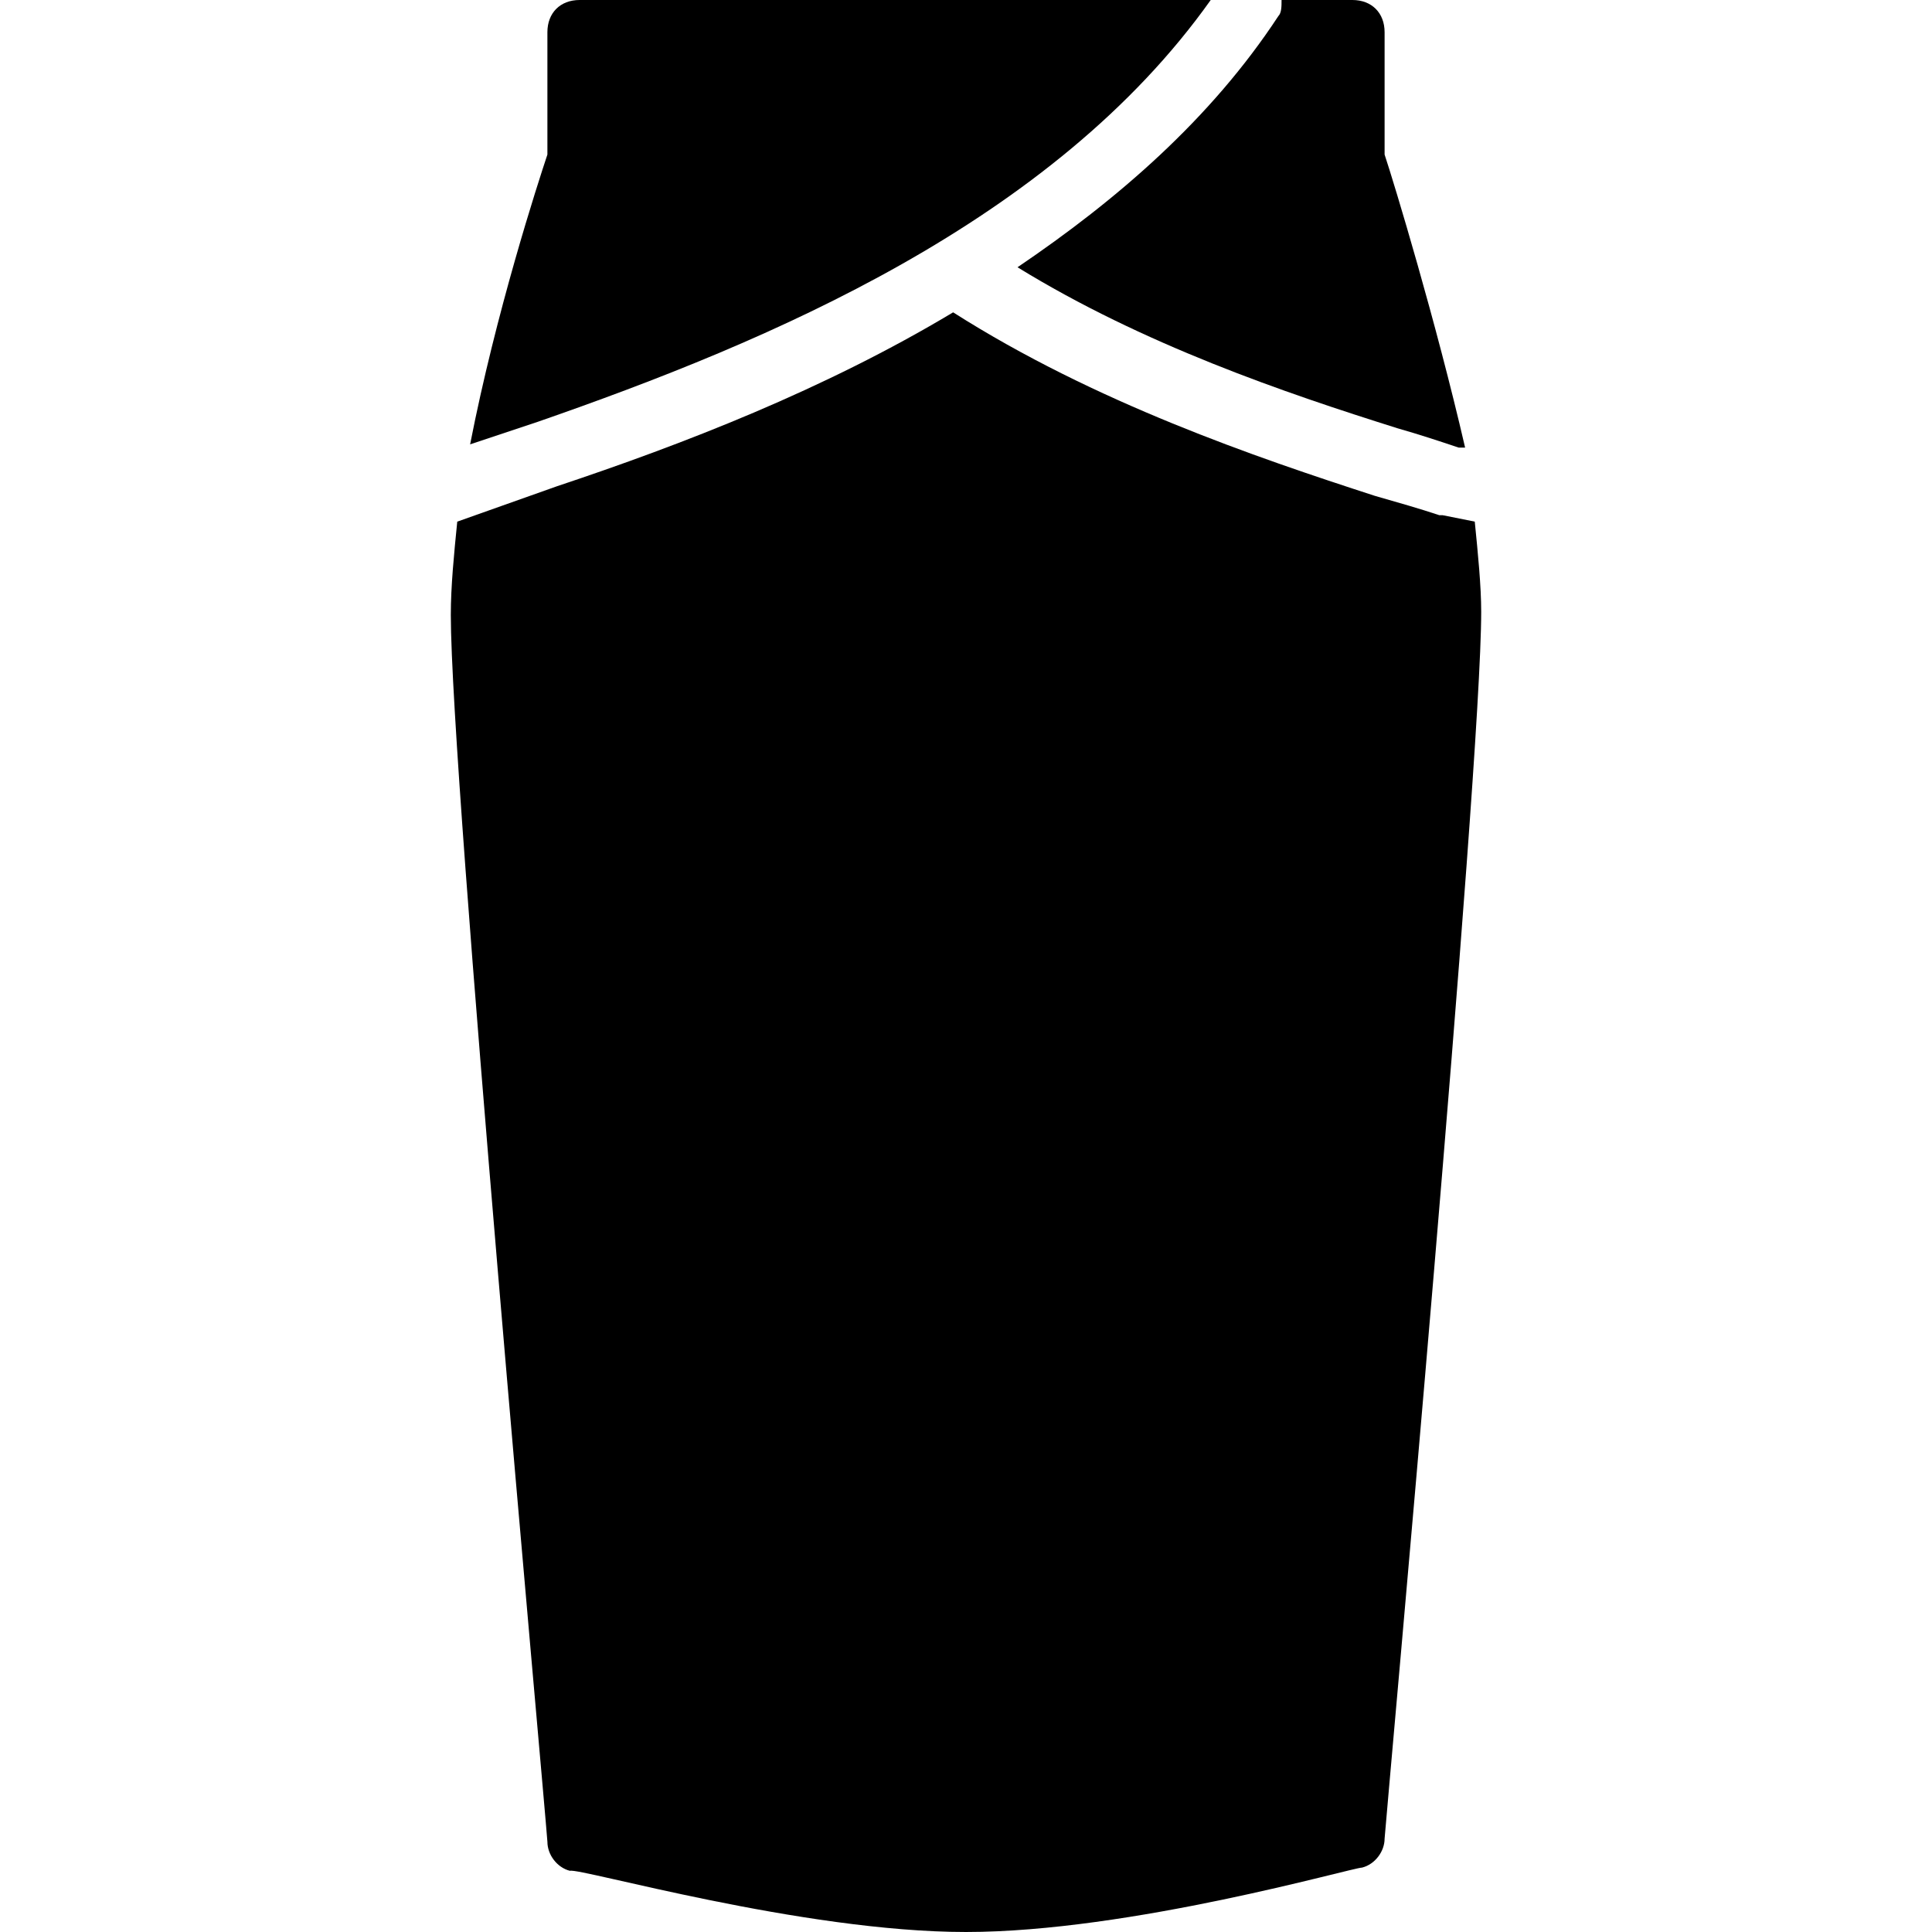 <?xml version="1.0" encoding="iso-8859-1"?>
<!-- Uploaded to: SVG Repo, www.svgrepo.com, Generator: SVG Repo Mixer Tools -->
<svg fill="#000000" height="800px" width="800px" version="1.1" id="Layer_1" xmlns="http://www.w3.org/2000/svg" xmlns:xlink="http://www.w3.org/1999/xlink" 
	 viewBox="0 0 503.607 503.607" xml:space="preserve">
<g>
	<g>
		<path d="M151.082,0c-5.036,0-8.393,3.357-8.393,8.393v31.895c-2.518,7.554-13.43,41.128-20.144,75.541l17.626-5.875
			C200.603,88.971,274.466,57.915,315.593,0H151.082z"/>
	</g>
</g>
<g>
	<g>
		<path d="M360.918,40.289V8.393c0-5.036-3.357-8.393-8.393-8.393h-18.466c0,1.679,0,3.357-0.839,4.197
			c-17.626,26.859-41.967,47.843-67.987,65.469c32.734,20.144,69.666,32.734,99.043,41.967c5.875,1.679,10.911,3.357,15.948,5.036
			h1.679C374.348,83.934,363.436,47.843,360.918,40.289z"/>
	</g>
</g>
<g>
	<g>
		<path d="M384.421,135.974l-8.393-1.679h-0.839c-5.036-1.679-10.911-3.357-16.787-5.036
			c-31.056-10.072-73.023-24.341-109.954-47.843c-33.574,20.144-70.505,34.413-103.239,45.325l-26.02,9.233
			c-0.839,8.393-1.679,16.787-1.679,24.341c0,41.967,24.341,308.039,25.18,319.79c0,3.357,2.518,6.715,5.875,7.554
			c2.518-0.839,60.433,15.948,103.239,15.948c42.806,0,100.721-16.787,103.239-16.787c3.357-0.839,5.875-4.197,5.875-7.554
			c0.839-10.911,25.18-277.823,25.18-319.79C386.098,152.761,385.259,144.367,384.421,135.974z"/>
	</g>
</g>
</svg>